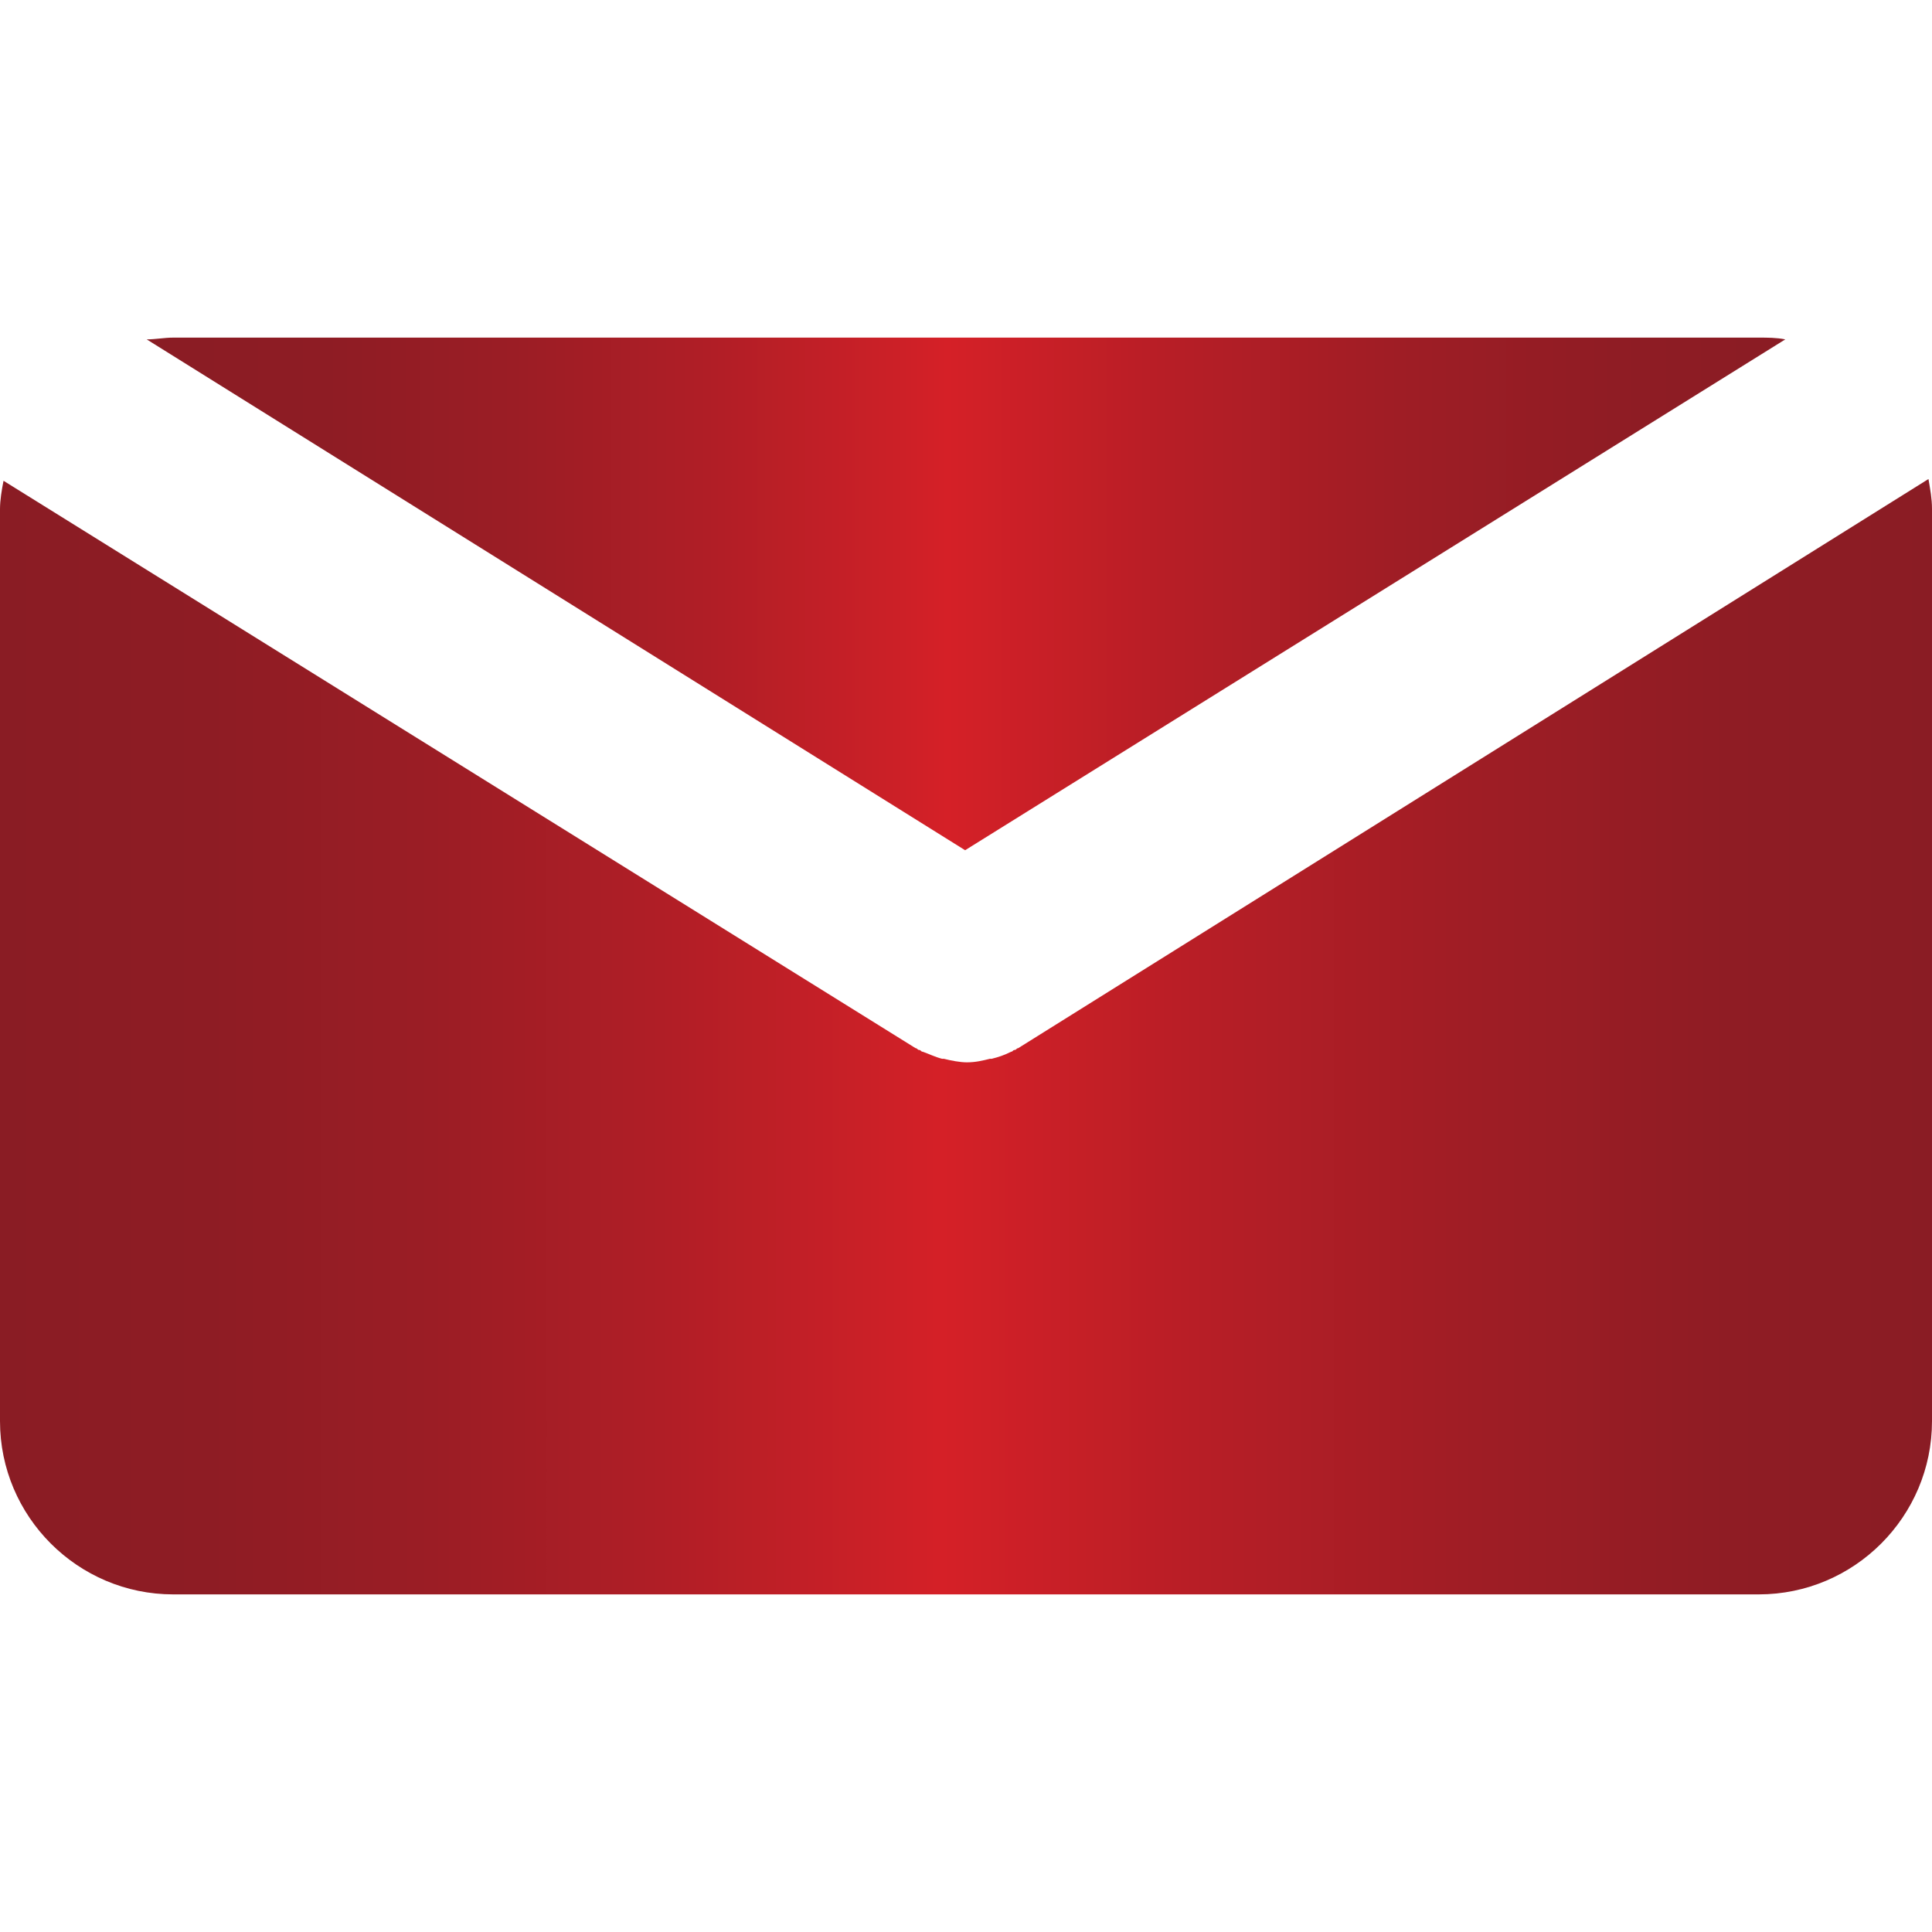 <?xml version="1.0" encoding="utf-8"?>
<!-- Generator: Adobe Illustrator 21.0.0, SVG Export Plug-In . SVG Version: 6.00 Build 0)  -->
<svg version="1.1" id="Capa_1" xmlns="http://www.w3.org/2000/svg" xmlns:xlink="http://www.w3.org/1999/xlink" x="0px" y="0px"
	 viewBox="0 0 109.3 109.3" style="enable-background:new 0 0 109.3 109.3;" xml:space="preserve">
<style type="text/css">
	.st0{fill:url(#SVGID_1_);}
	.st1{fill:url(#SVGID_2_);}
</style>
<g>
	
		<linearGradient id="SVGID_1_" gradientUnits="userSpaceOnUse" x1="8.3" y1="78.4" x2="101.129" y2="78.4" gradientTransform="matrix(1 0 0 -1 0 112)">
		<stop  offset="0" style="stop-color:#8A1C24"/>
		<stop  offset="0.109" style="stop-color:#8E1C24"/>
		<stop  offset="0.224" style="stop-color:#9B1D25"/>
		<stop  offset="0.342" style="stop-color:#B01E26"/>
		<stop  offset="0.461" style="stop-color:#CD2027"/>
		<stop  offset="0.488" style="stop-color:#D52027"/>
		<stop  offset="0.618" style="stop-color:#B81E26"/>
		<stop  offset="0.763" style="stop-color:#9F1D25"/>
		<stop  offset="0.894" style="stop-color:#8F1C24"/>
		<stop  offset="1" style="stop-color:#8A1C24"/>
	</linearGradient>
	<path class="st0" d="M54.6,48.1L101,19.2c-0.5-0.1-1-0.1-1.5-0.1H9.8c-0.5,0-1,0.1-1.5,0.1L54.6,48.1z"/>
	
		<linearGradient id="SVGID_2_" gradientUnits="userSpaceOnUse" x1="0" y1="53.35" x2="109.3" y2="53.35" gradientTransform="matrix(1 0 0 -1 0 112)">
		<stop  offset="0" style="stop-color:#8A1C24"/>
		<stop  offset="0.109" style="stop-color:#8E1C24"/>
		<stop  offset="0.224" style="stop-color:#9B1D25"/>
		<stop  offset="0.342" style="stop-color:#B01E26"/>
		<stop  offset="0.461" style="stop-color:#CD2027"/>
		<stop  offset="0.488" style="stop-color:#D52027"/>
		<stop  offset="0.618" style="stop-color:#B81E26"/>
		<stop  offset="0.763" style="stop-color:#9F1D25"/>
		<stop  offset="0.894" style="stop-color:#8F1C24"/>
		<stop  offset="1" style="stop-color:#8A1C24"/>
	</linearGradient>
	<path class="st1" d="M57.6,59.3c-0.1,0-0.1,0.1-0.2,0.1c-0.1,0-0.1,0.1-0.2,0.1c-0.4,0.2-0.7,0.3-1.1,0.4H56
		c-0.4,0.1-0.8,0.2-1.3,0.2l0,0l0,0c-0.4,0-0.9-0.1-1.3-0.2h-0.1c-0.4-0.1-0.8-0.3-1.1-0.4c-0.1,0-0.1-0.1-0.2-0.1
		c-0.1,0-0.1-0.1-0.2-0.1L0.2,27.2C0.1,27.7,0,28.3,0,28.8v51.6c0,5.4,4.4,9.8,9.8,9.8h89.7c5.4,0,9.8-4.4,9.8-9.8V28.8
		c0-0.6-0.1-1.1-0.2-1.7L57.6,59.3z"/>
</g>
</svg>
